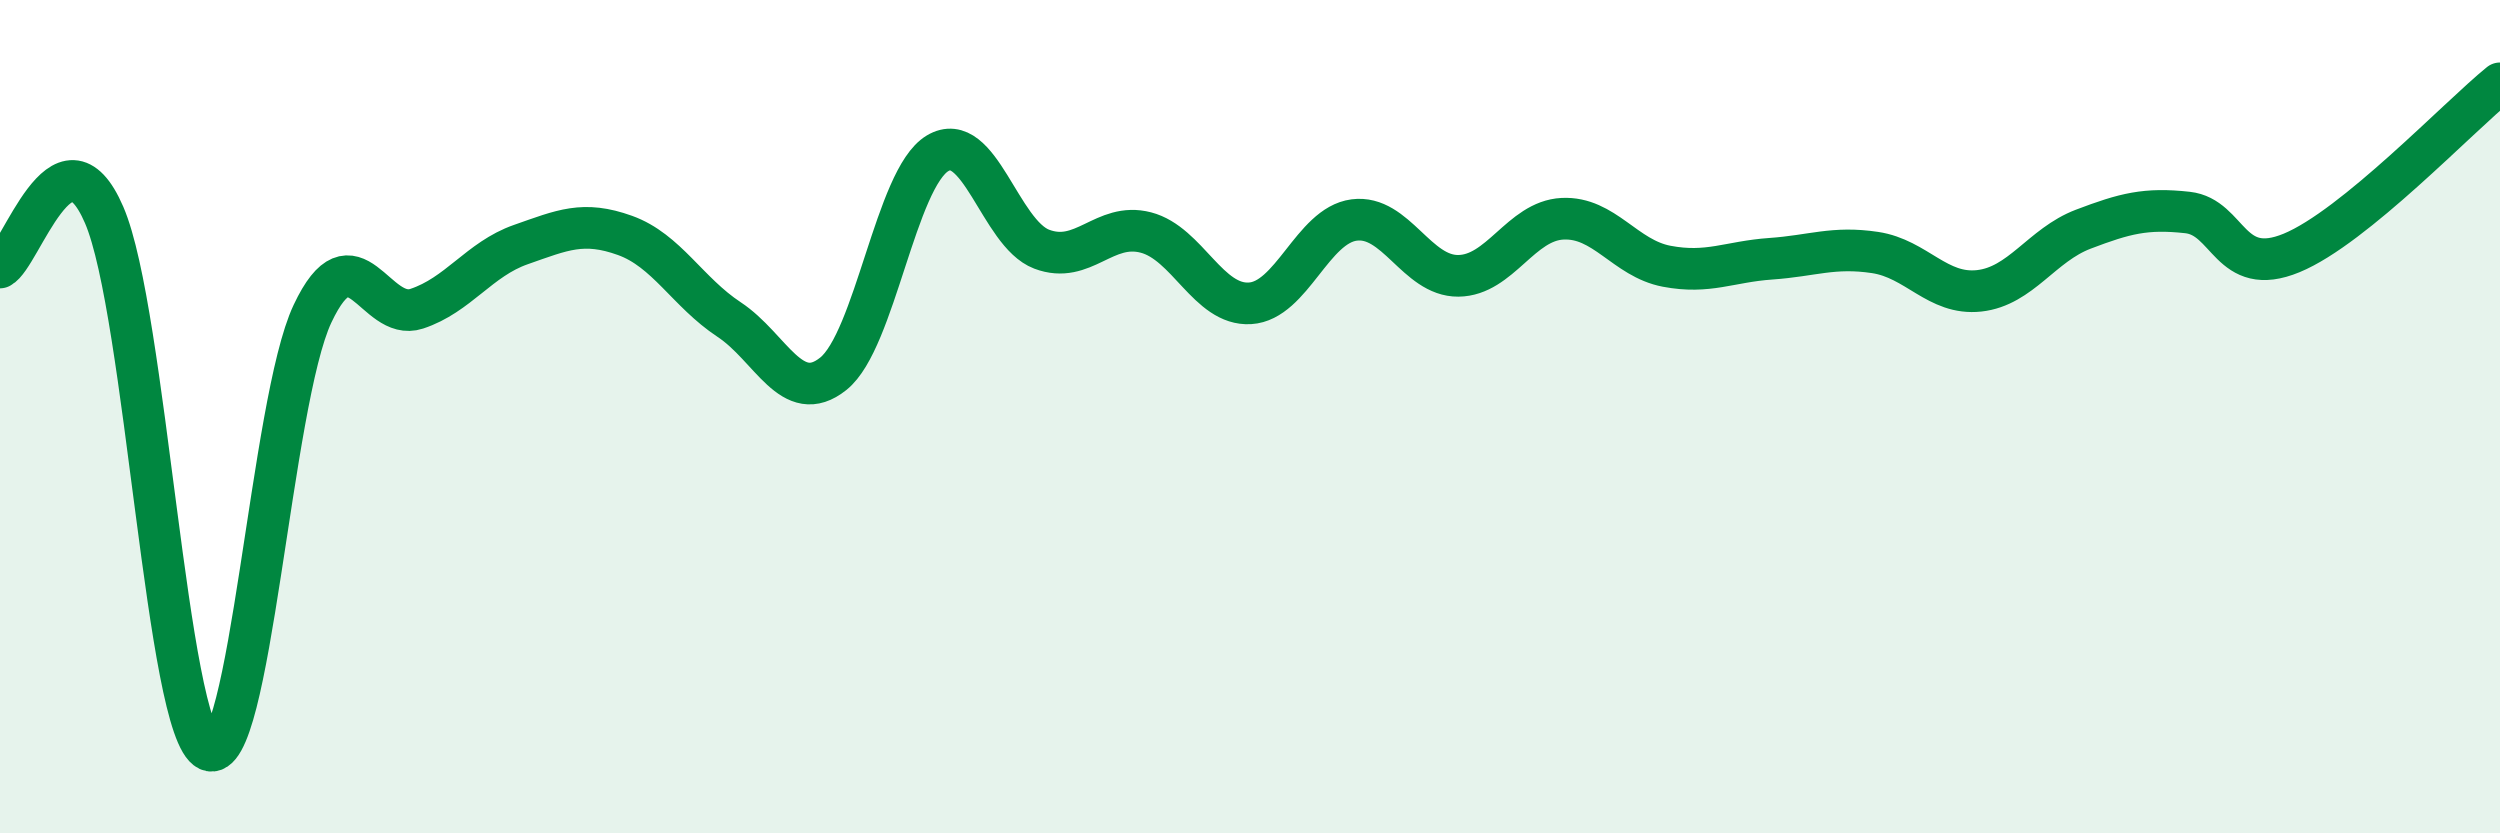 
    <svg width="60" height="20" viewBox="0 0 60 20" xmlns="http://www.w3.org/2000/svg">
      <path
        d="M 0,6.42 C 0.5,6.17 1.5,2.84 2.5,5.16 C 3.5,7.48 4,17.53 5,18 C 6,18.47 6.5,9.65 7.5,7.53 C 8.5,5.41 9,7.74 10,7.41 C 11,7.08 11.5,6.22 12.5,5.87 C 13.5,5.52 14,5.29 15,5.65 C 16,6.01 16.5,7.01 17.5,7.67 C 18.5,8.33 19,9.77 20,8.97 C 21,8.17 21.5,4.28 22.5,3.68 C 23.5,3.08 24,5.6 25,5.98 C 26,6.36 26.5,5.32 27.5,5.58 C 28.5,5.84 29,7.34 30,7.28 C 31,7.22 31.5,5.41 32.5,5.28 C 33.5,5.15 34,6.63 35,6.62 C 36,6.61 36.5,5.3 37.5,5.25 C 38.5,5.2 39,6.2 40,6.39 C 41,6.58 41.5,6.28 42.5,6.21 C 43.5,6.14 44,5.91 45,6.06 C 46,6.21 46.5,7.09 47.5,6.98 C 48.5,6.87 49,5.88 50,5.5 C 51,5.12 51.5,4.99 52.5,5.1 C 53.5,5.21 53.5,6.69 55,6.07 C 56.5,5.45 59,2.81 60,2L60 20L0 20Z"
        fill="#008740"
        opacity="0.1"
        stroke-linecap="round"
        stroke-linejoin="round"
      />
      <path
        d="M 0,6.42 C 0.5,6.17 1.5,2.84 2.5,5.16 C 3.5,7.48 4,17.53 5,18 C 6,18.47 6.5,9.65 7.5,7.53 C 8.5,5.41 9,7.74 10,7.41 C 11,7.08 11.5,6.22 12.5,5.87 C 13.5,5.52 14,5.29 15,5.65 C 16,6.01 16.5,7.01 17.5,7.67 C 18.5,8.33 19,9.77 20,8.97 C 21,8.17 21.5,4.28 22.5,3.68 C 23.5,3.08 24,5.6 25,5.98 C 26,6.36 26.5,5.32 27.5,5.58 C 28.5,5.84 29,7.34 30,7.28 C 31,7.22 31.5,5.41 32.5,5.28 C 33.5,5.15 34,6.63 35,6.62 C 36,6.61 36.5,5.3 37.5,5.25 C 38.5,5.2 39,6.2 40,6.39 C 41,6.58 41.5,6.28 42.5,6.21 C 43.5,6.14 44,5.91 45,6.06 C 46,6.21 46.5,7.09 47.5,6.98 C 48.5,6.87 49,5.88 50,5.5 C 51,5.12 51.5,4.99 52.5,5.1 C 53.5,5.21 53.5,6.69 55,6.07 C 56.5,5.45 59,2.81 60,2"
        stroke="#008740"
        stroke-width="1"
        fill="none"
        stroke-linecap="round"
        stroke-linejoin="round"
      />
    </svg>
  